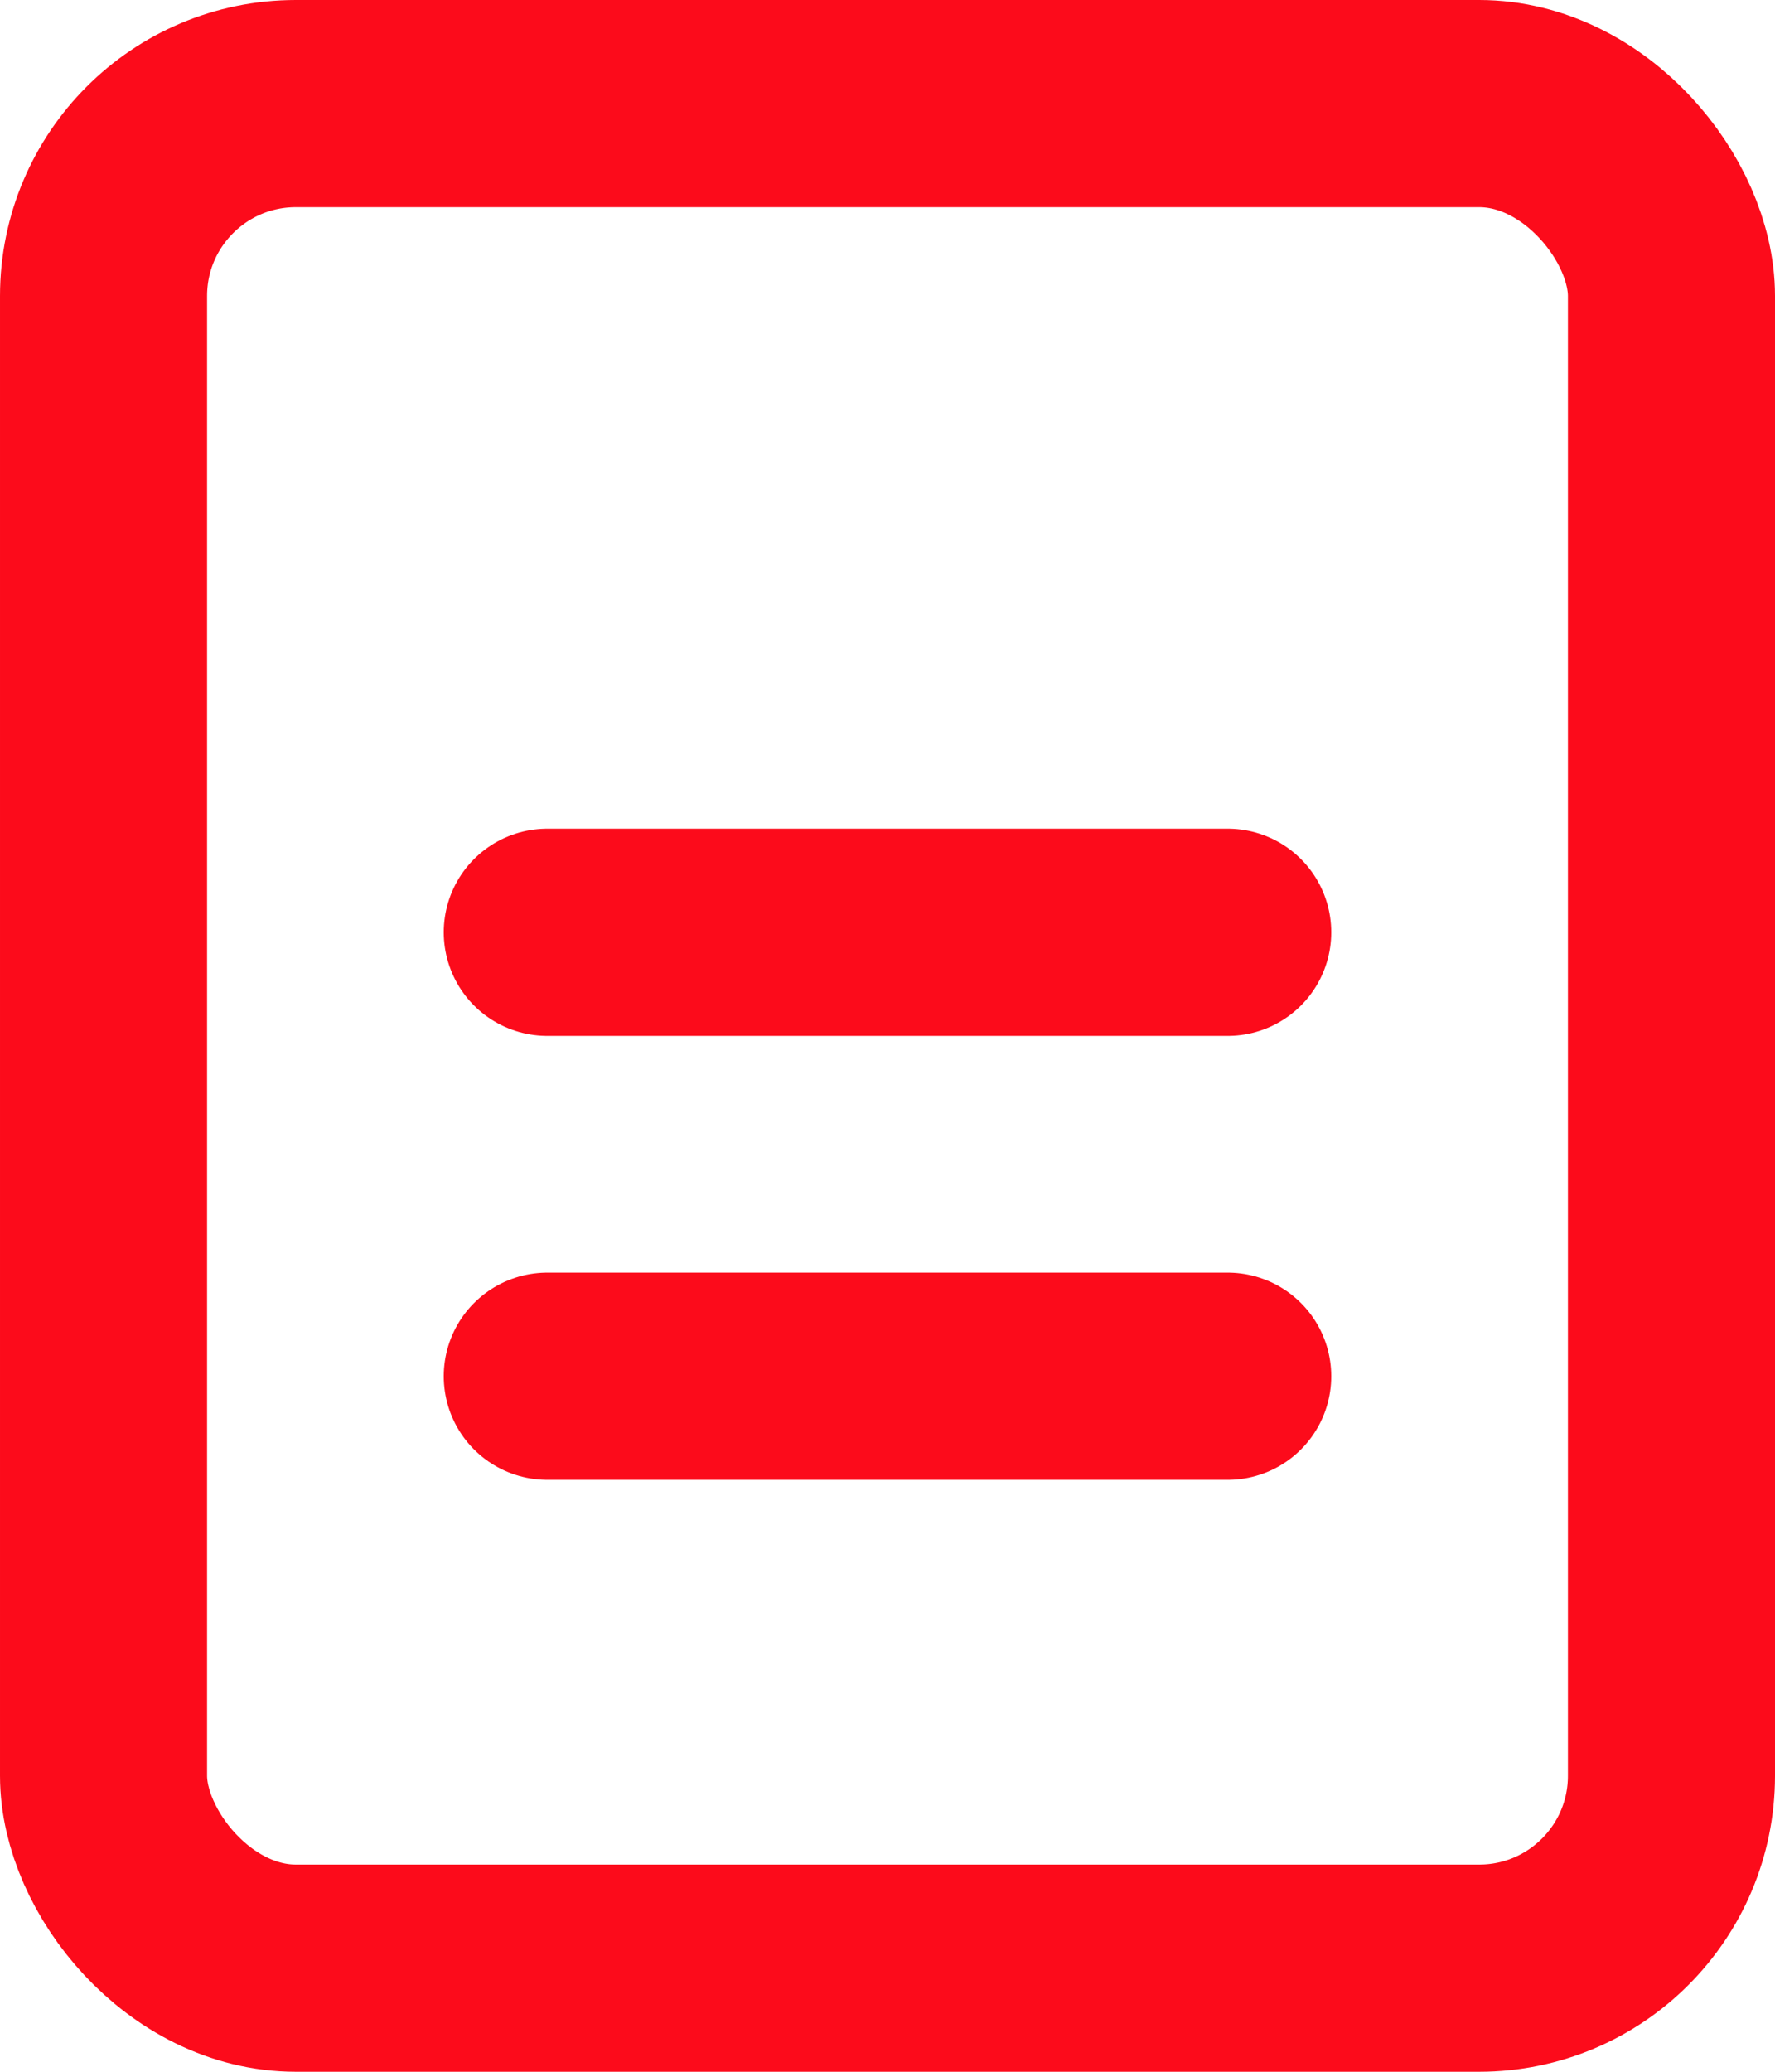 <svg width="12" height="14" viewBox="0 0 12 14" fill="none" xmlns="http://www.w3.org/2000/svg">
<rect x="0.7" y="0.7" width="10.6" height="12.6" rx="1.3" stroke="#FC0B1B" stroke-width="1.4"/>
<line x1="3.7" y1="6.3" x2="8.3" y2="6.3" stroke="#FC0B1B" stroke-width="1.4" stroke-linecap="round"/>
<line x1="3.7" y1="9.3" x2="8.3" y2="9.3" stroke="#FC0B1B" stroke-width="1.4" stroke-linecap="round"/>
</svg>
